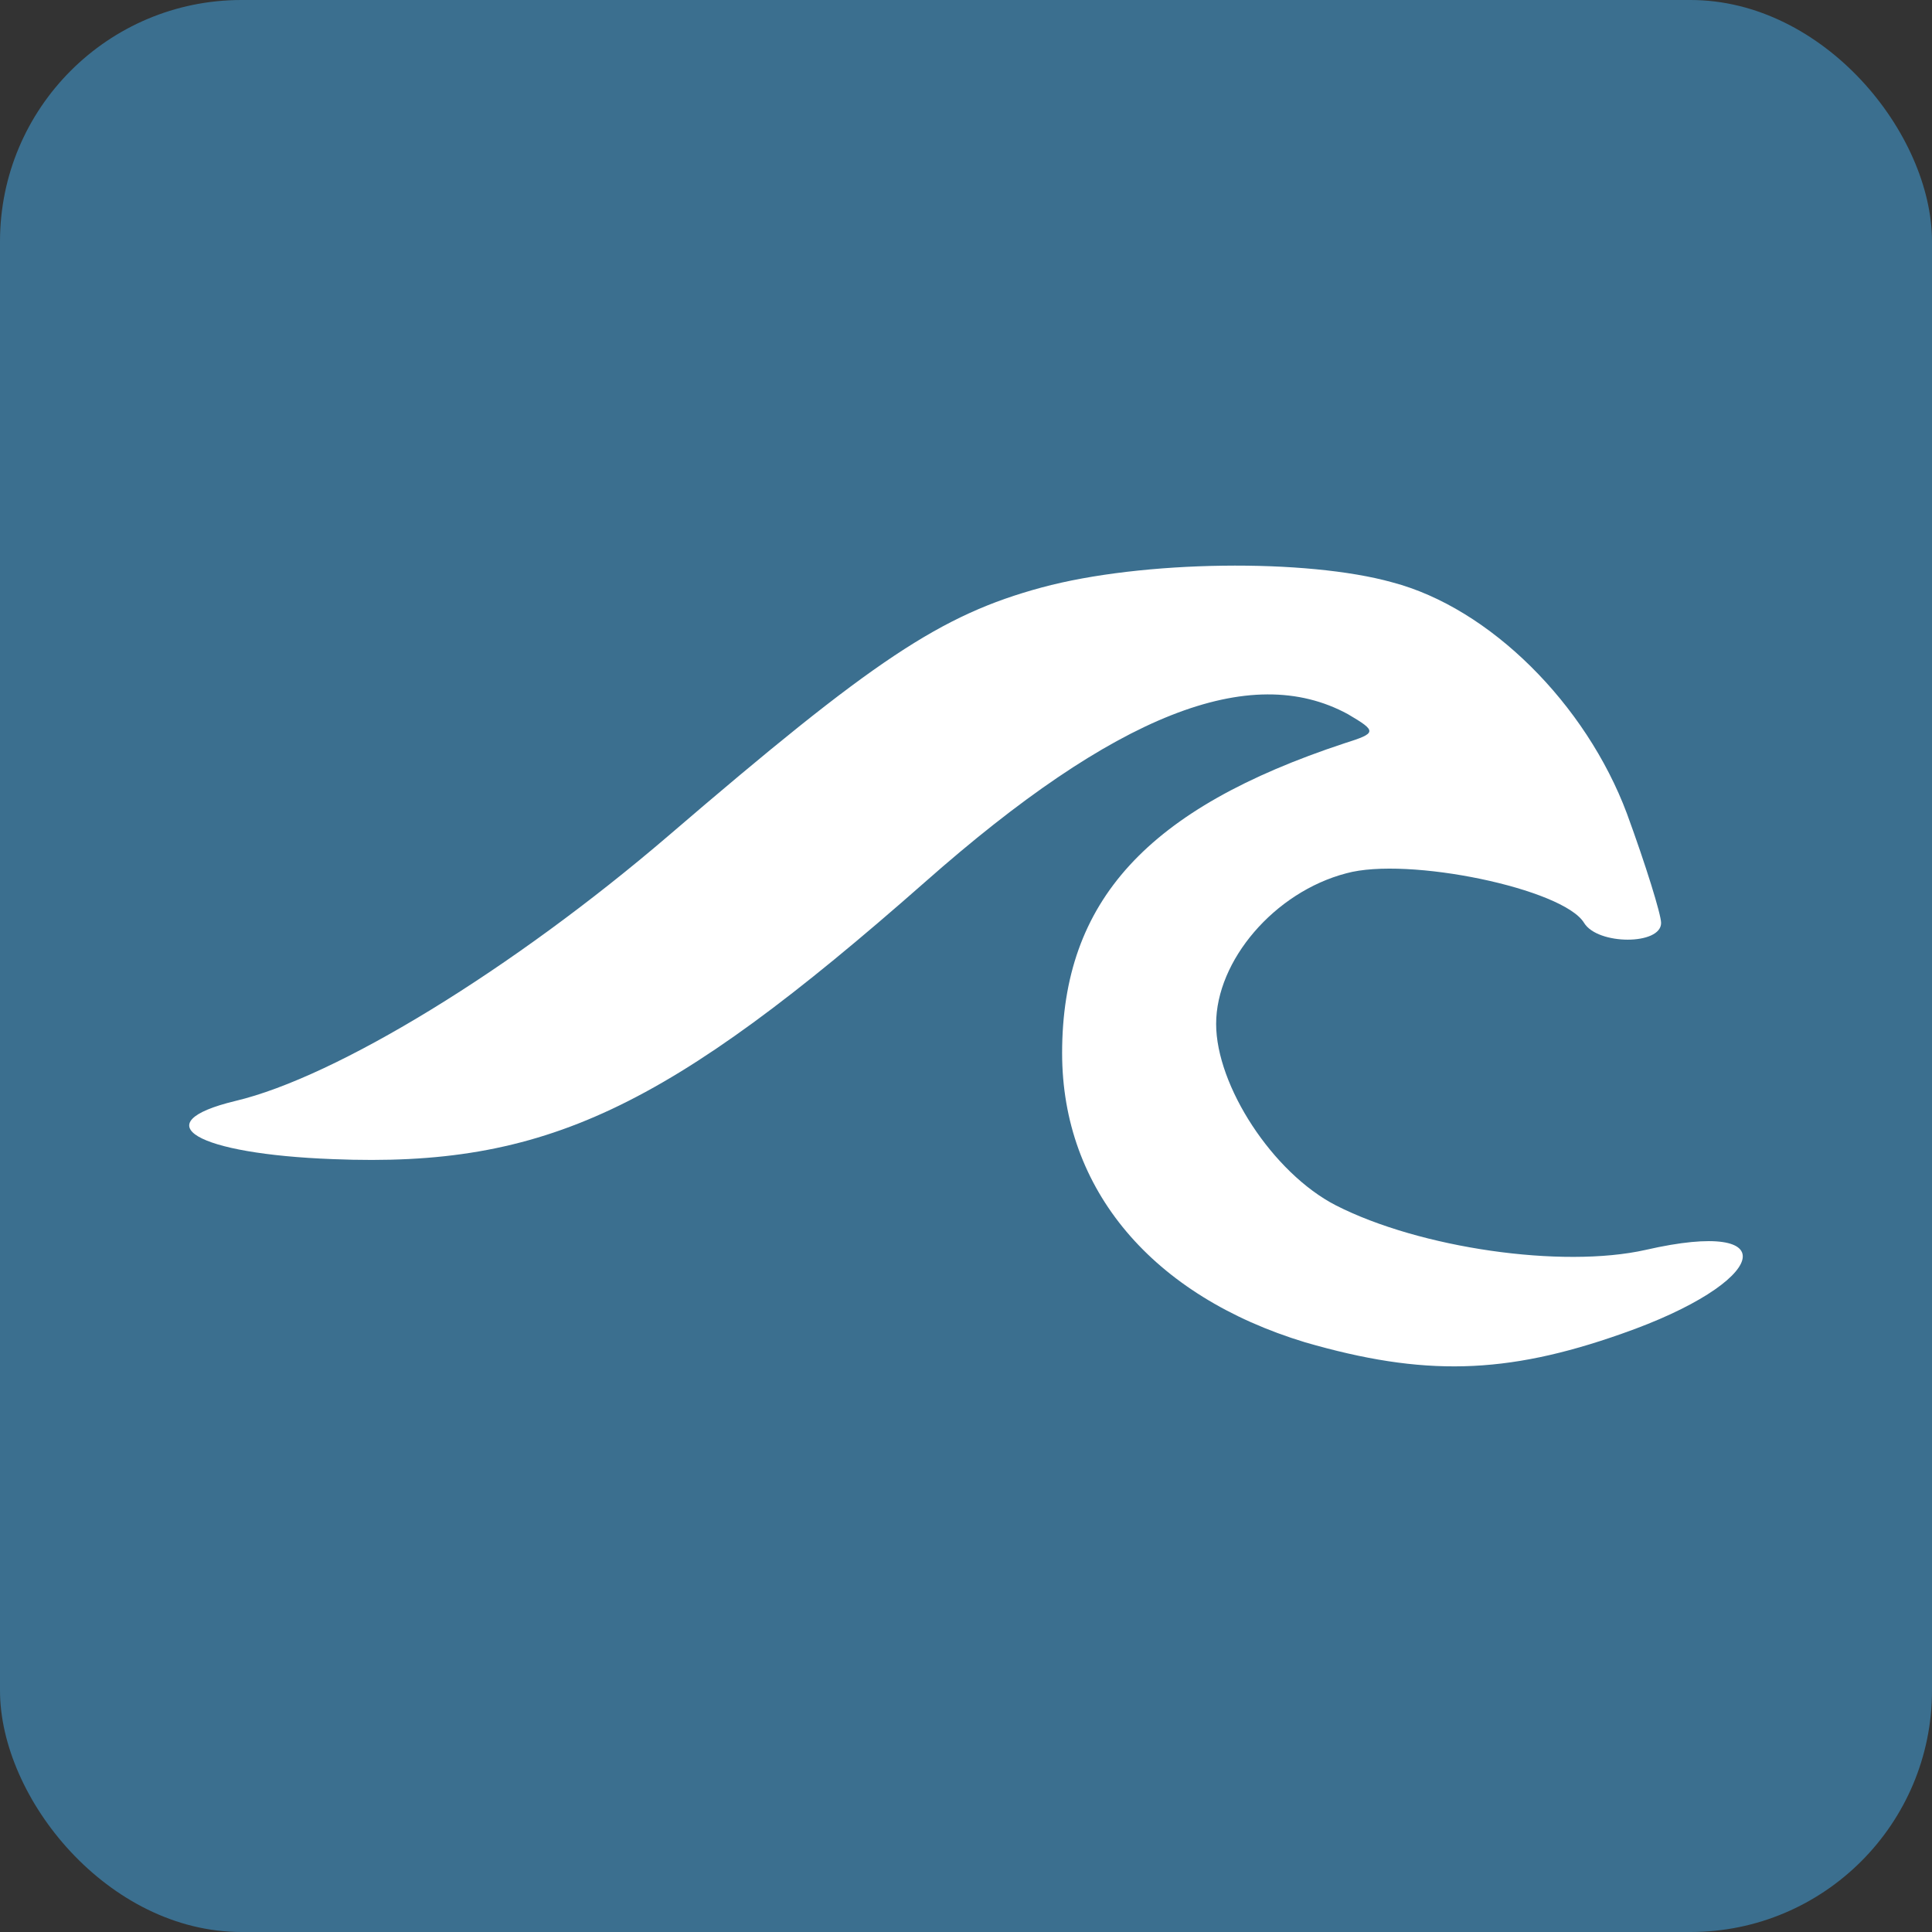 <svg width="32" height="32" viewBox="0 0 32 32" fill="none" xmlns="http://www.w3.org/2000/svg">
<rect x="0" y="0" width="32" height="32" fill="#333333" stroke="none"/>
<rect width="32" height="32" rx="4" fill="#3B6F8F"/>
<path d="M17.252 9.731C15.579 10.185 14.473 10.922 11.072 13.842C8.492 16.053 5.572 17.839 3.9 18.235C2.369 18.604 3.248 19.114 5.516 19.199C9.031 19.341 11.043 18.377 15.324 14.607C18.47 11.829 20.71 10.95 22.326 11.829C22.808 12.113 22.808 12.141 22.269 12.311C19.009 13.388 17.592 14.919 17.592 17.442C17.592 19.71 19.094 21.467 21.617 22.233C23.573 22.799 24.934 22.771 26.861 22.091C29.299 21.24 29.611 20.163 27.258 20.702C25.869 21.014 23.516 20.673 22.127 19.965C21.078 19.426 20.143 17.98 20.143 16.96C20.143 15.911 21.107 14.777 22.297 14.465C23.318 14.182 25.897 14.72 26.238 15.287C26.464 15.656 27.513 15.656 27.513 15.287C27.513 15.146 27.258 14.324 26.946 13.473C26.266 11.659 24.678 10.072 23.063 9.646C21.645 9.249 18.924 9.278 17.252 9.731Z" fill="white"/>
</svg>
